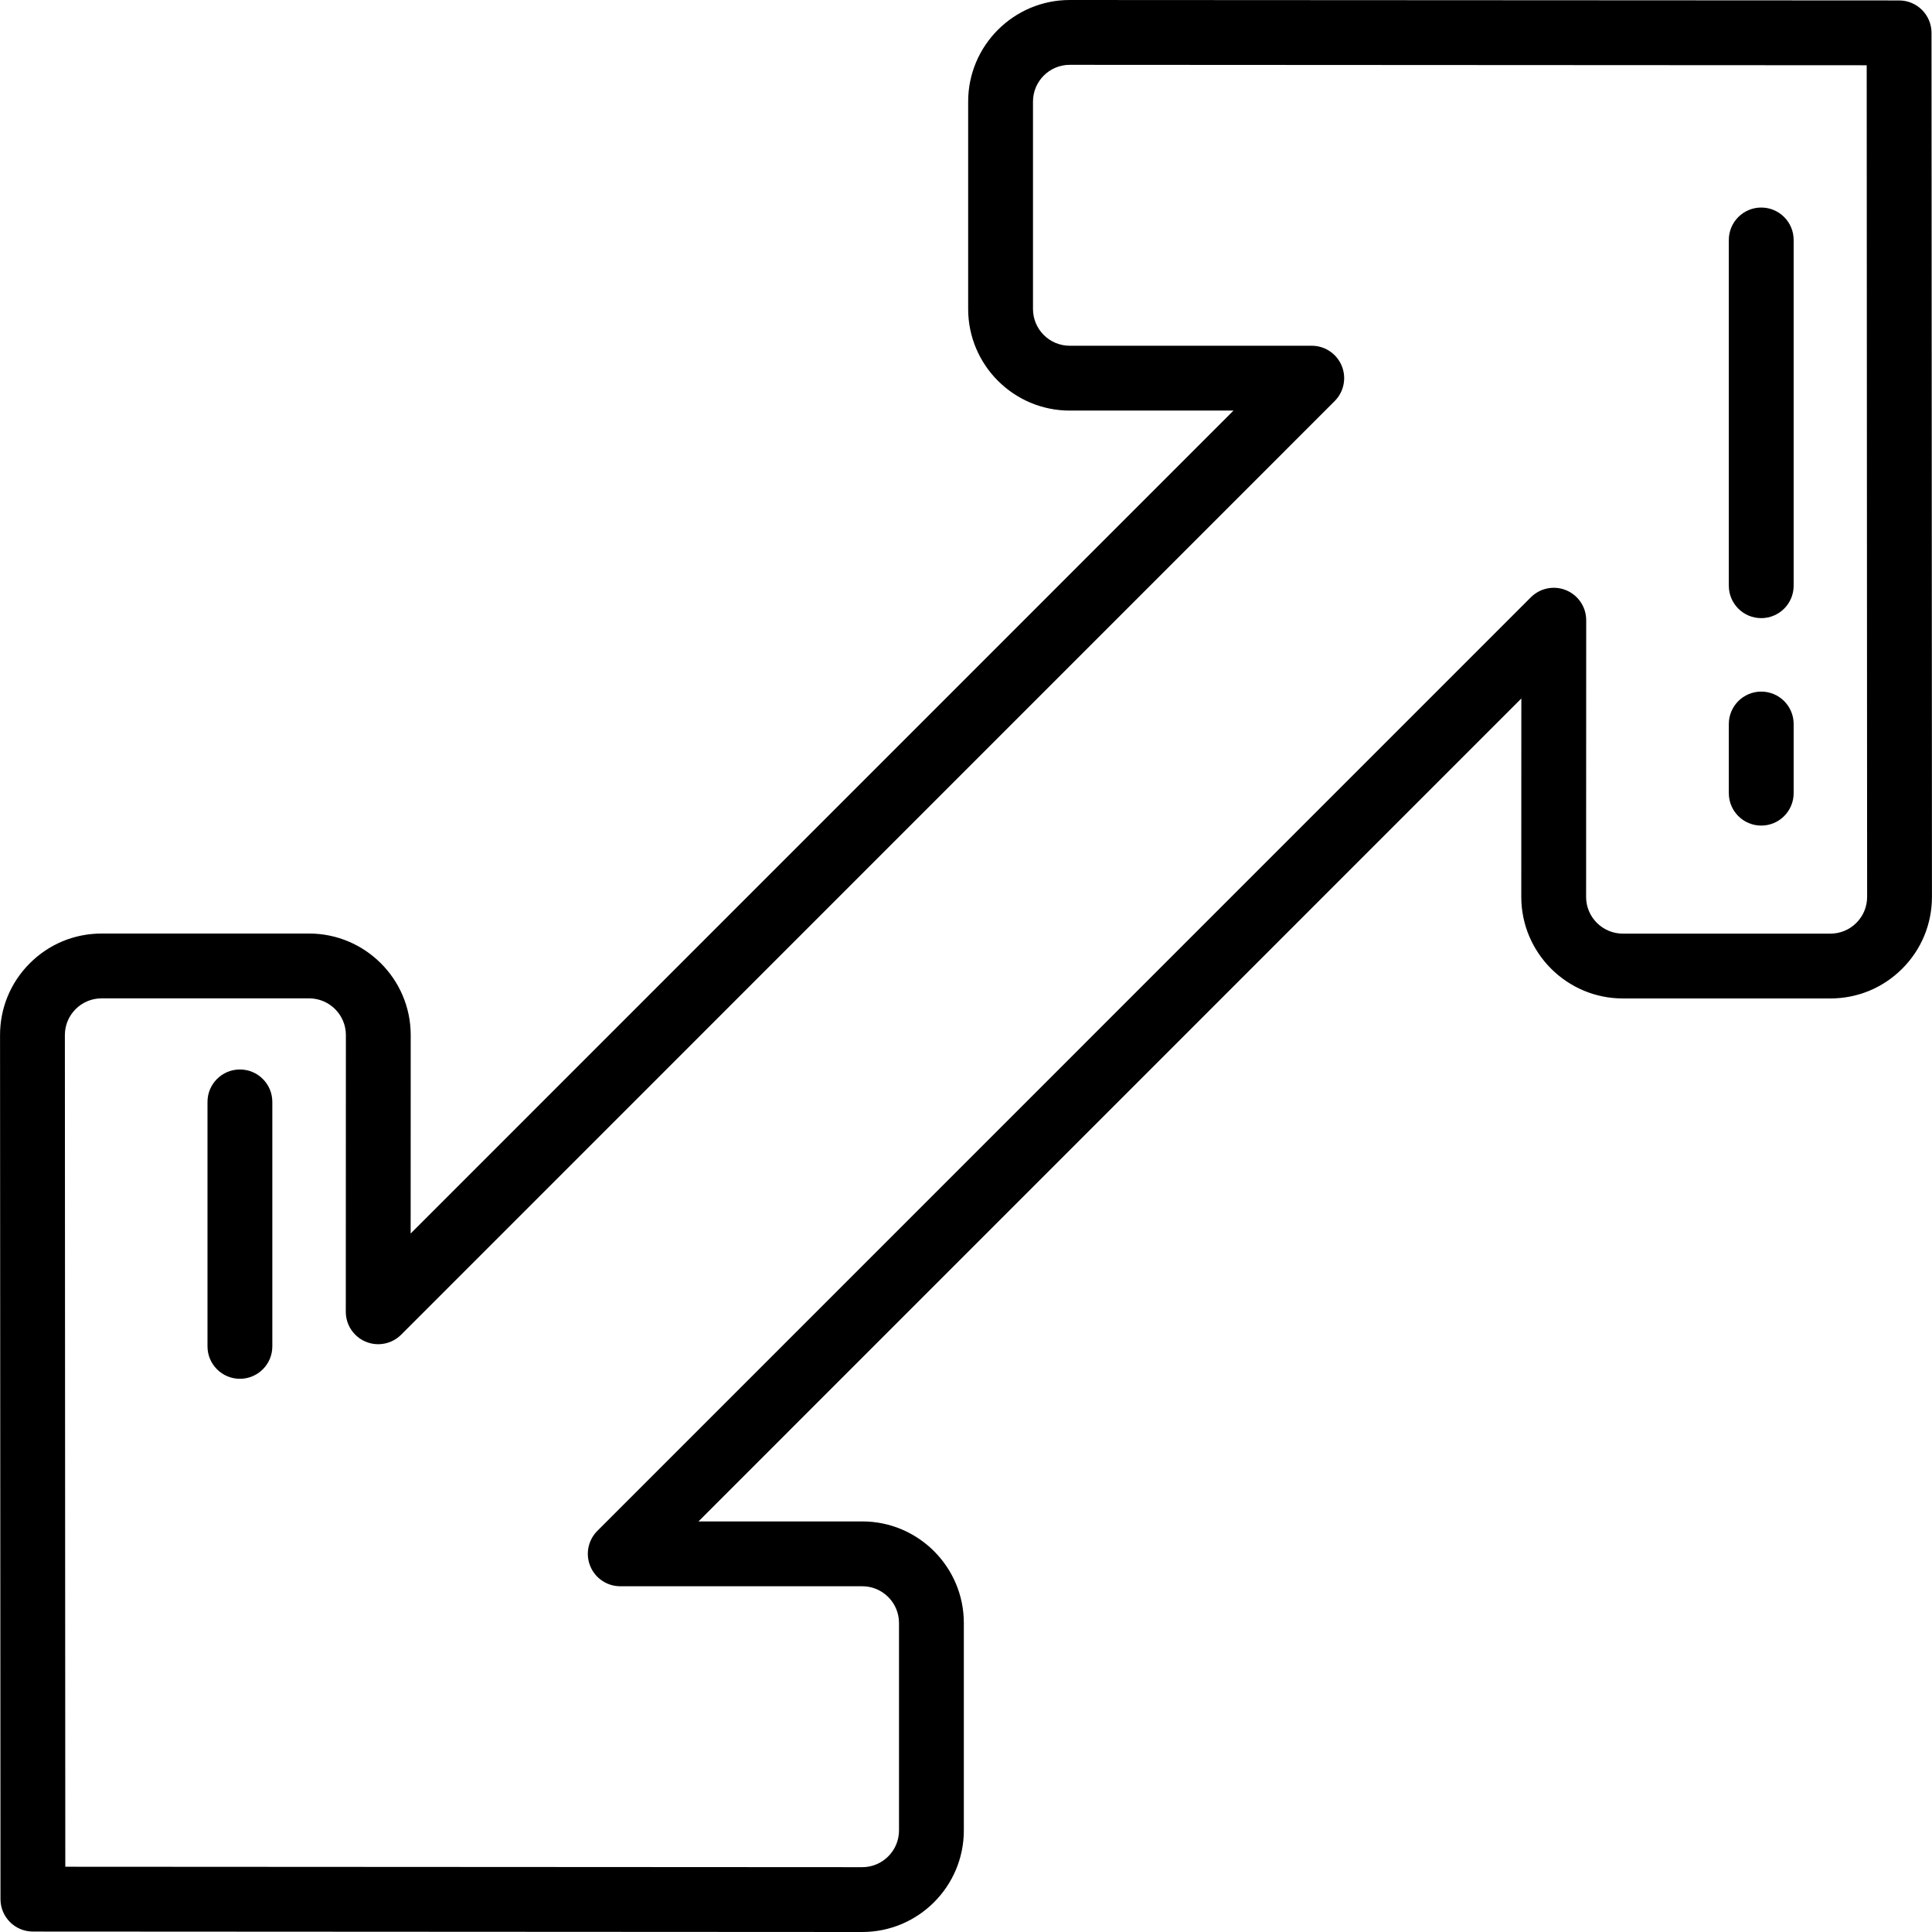 <?xml version="1.0" encoding="iso-8859-1"?>
<!-- Uploaded to: SVG Repo, www.svgrepo.com, Generator: SVG Repo Mixer Tools -->
<!DOCTYPE svg PUBLIC "-//W3C//DTD SVG 1.1//EN" "http://www.w3.org/Graphics/SVG/1.1/DTD/svg11.dtd">
<svg fill="#000000" height="800px" width="800px" version="1.1" id="Capa_1" xmlns="http://www.w3.org/2000/svg" xmlns:xlink="http://www.w3.org/1999/xlink" 
	 viewBox="0 0 447.021 447.021" xml:space="preserve">
<g>
	<path d="M446.908,7.599c-0.002-4.139-3.357-7.494-7.496-7.496L247.51,0c-12.958,0-23.5,10.542-23.5,23.5v48
		c0,12.958,10.542,23.5,23.5,23.5h37.895L95.016,285.408l0.014-45.964C94.999,226.517,84.457,216,71.53,216H23.51
		c-6.283,0-12.188,2.448-16.628,6.894c-4.44,4.446-6.88,10.354-6.872,16.631l0.103,199.897c0.002,4.139,3.357,7.494,7.496,7.496
		l191.901,0.103c12.958,0,23.5-10.542,23.5-23.5v-48c0-12.958-10.542-23.5-23.5-23.5h-37.895l190.389-190.408l-0.014,45.963
		c0.031,12.927,10.573,23.444,23.5,23.444h48.02c6.283,0,12.188-2.448,16.628-6.894c4.44-4.446,6.88-10.354,6.872-16.631
		L446.908,7.599z M429.525,213.527c-1.606,1.608-3.742,2.494-6.015,2.494h-48.02c-4.676,0-8.489-3.804-8.5-8.459l0.02-64.059
		c0.001-3.034-1.826-5.77-4.629-6.931c-2.802-1.162-6.029-0.52-8.175,1.625l-216,216.021c-2.145,2.145-2.786,5.371-1.625,8.173
		c1.161,2.803,3.896,4.63,6.929,4.63h56c4.687,0,8.5,3.813,8.5,8.5v48c0,4.687-3.813,8.5-8.496,8.5l-184.405-0.099L15.01,239.511
		c-0.003-2.272,0.88-4.41,2.485-6.018c1.606-1.608,3.742-2.494,6.015-2.494h48.02c4.676,0,8.489,3.804,8.5,8.459l-0.02,64.059
		c-0.001,3.034,1.826,5.77,4.629,6.931c2.802,1.161,6.029,0.52,8.175-1.625l216-216.021c2.145-2.145,2.786-5.371,1.625-8.173
		c-1.161-2.803-3.896-4.63-6.929-4.63h-56c-4.687,0-8.5-3.813-8.5-8.5v-48c0-4.687,3.813-8.5,8.496-8.5l184.405,0.099l0.099,192.411
		C432.013,209.782,431.131,211.919,429.525,213.527z"/>
	<path d="M55.51,247.453c-4.142,0-7.5,3.358-7.5,7.5v56.568c0,4.142,3.358,7.5,7.5,7.5s7.5-3.358,7.5-7.5v-56.568
		C63.01,250.811,59.653,247.453,55.51,247.453z"/>
	<path d="M407.51,48.021c-4.142,0-7.5,3.358-7.5,7.5v80c0,4.142,3.358,7.5,7.5,7.5s7.5-3.358,7.5-7.5v-80
		C415.01,51.379,411.653,48.021,407.51,48.021z"/>
	<path d="M407.51,160.021c-4.142,0-7.5,3.358-7.5,7.5v16c0,4.142,3.358,7.5,7.5,7.5s7.5-3.358,7.5-7.5v-16
		C415.01,163.379,411.653,160.021,407.51,160.021z"/>
</g>
</svg>